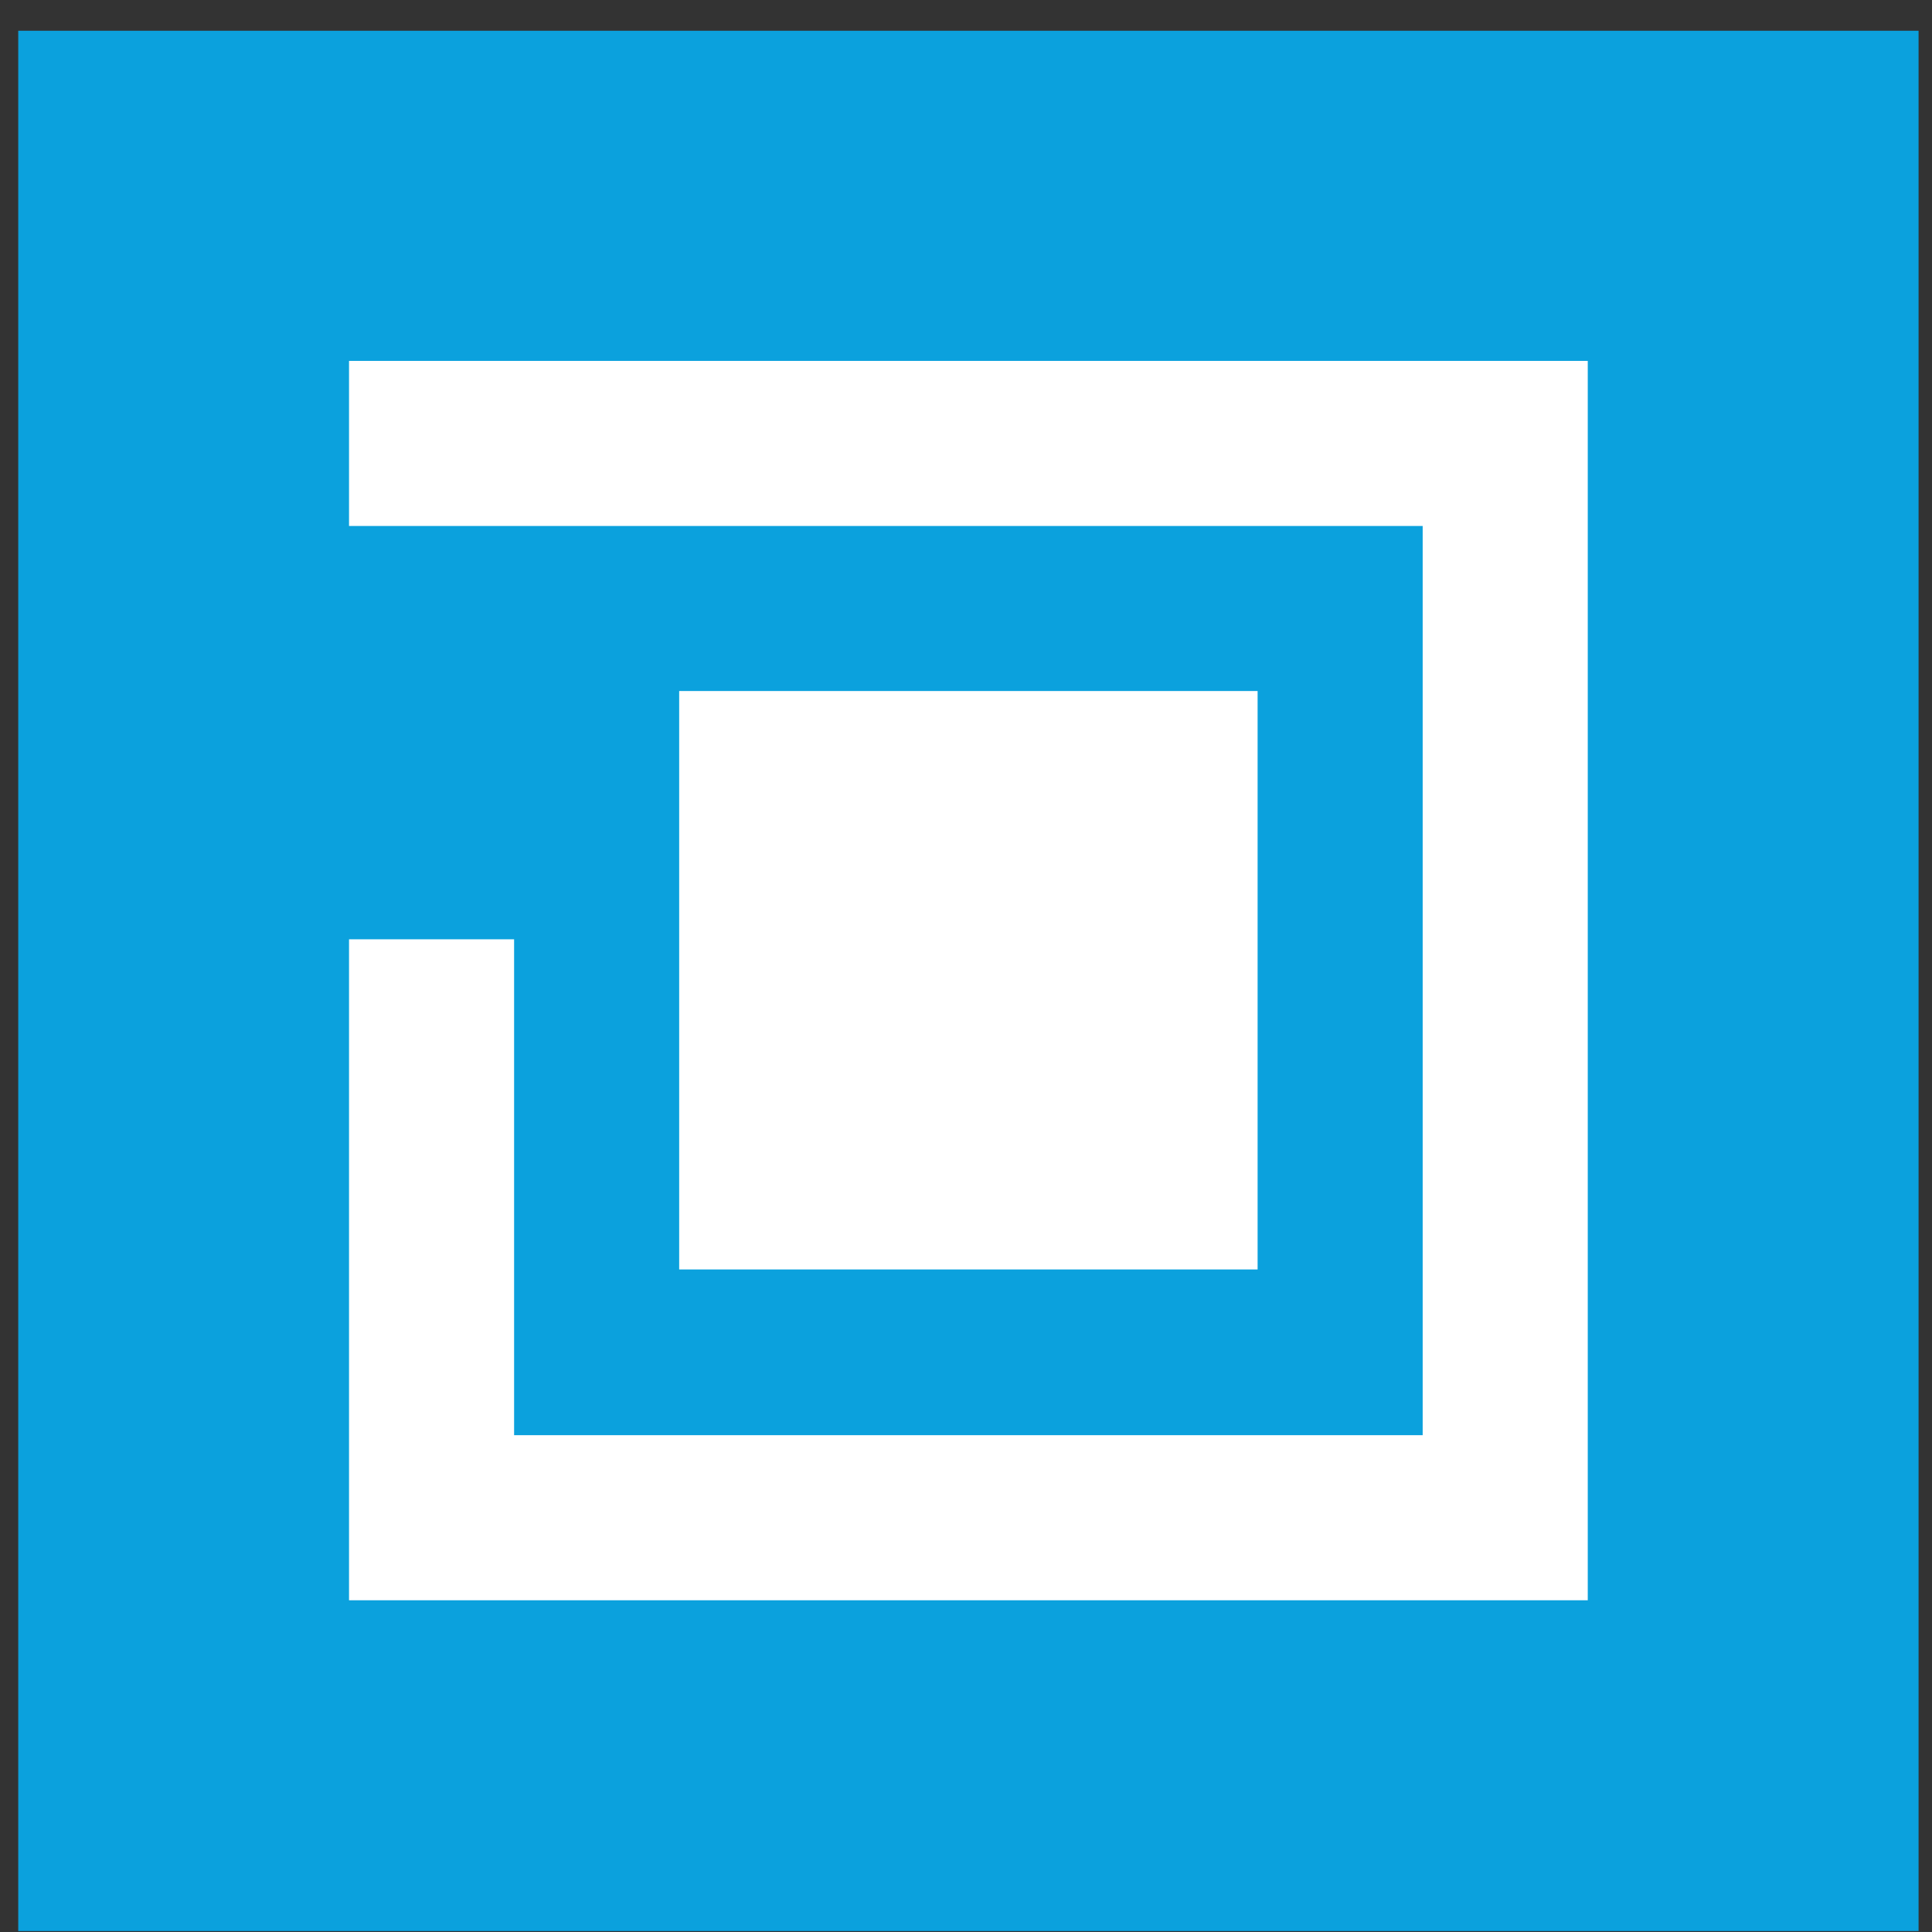 <svg width="61" height="61" viewBox="0 0 61 61" fill="none" xmlns="http://www.w3.org/2000/svg">
<rect x="0" y="0" width="61" height="61" fill="#333333" stroke="none"/>
<path d="M60.576 0.971H0.576V60.971H60.576V0.971Z" fill="#0BA1DD"/>
<path d="M11.02 11.395H50.131V50.526H11.02V29.657H16.232V45.314H44.919V16.607H11.02V11.395Z" fill="white"/>
<path d="M39.707 21.818H21.444V40.081H39.707V21.818Z" fill="white"/>
</svg>
